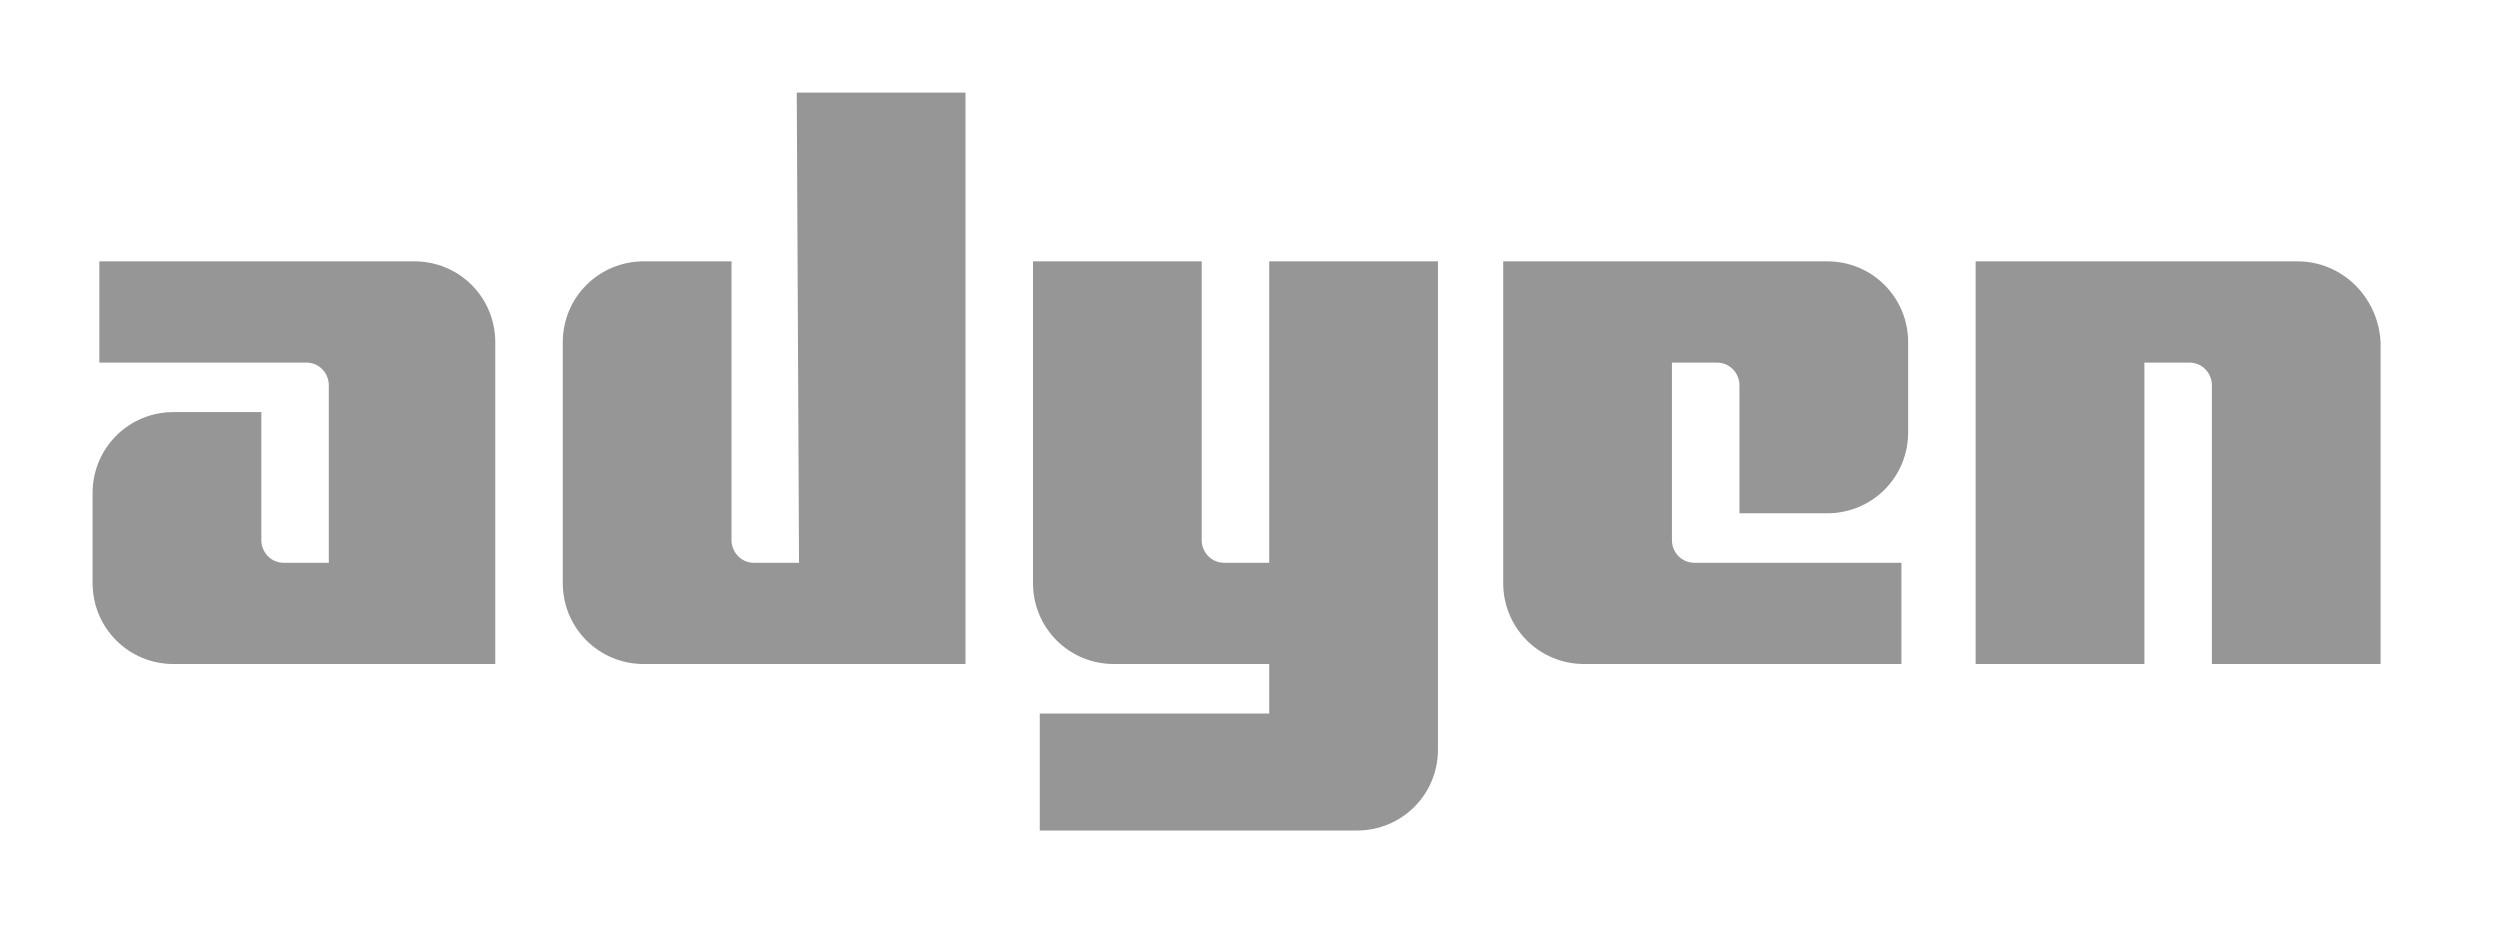 <svg width="54" height="20" viewBox="0 0 54 20" fill="none" xmlns="http://www.w3.org/2000/svg">
<path d="M8.949 5.645H2.146V7.832H6.617C6.908 7.832 7.102 8.075 7.102 8.318V12.156H6.131C5.839 12.156 5.645 11.914 5.645 11.671V8.901H3.749C2.778 8.901 2 9.678 2 10.65V12.594C2 13.566 2.778 14.343 3.749 14.343H10.698V7.394C10.698 6.422 9.921 5.645 8.949 5.645Z" fill="#969696"/>
<path d="M17.259 12.156H16.287C15.995 12.156 15.801 11.913 15.801 11.67V5.645H13.906C12.934 5.645 12.156 6.422 12.156 7.394V12.594C12.156 13.566 12.934 14.343 13.906 14.343H20.855V2H17.21L17.259 12.156Z" fill="#969696"/>
<path d="M27.415 12.156H26.443C26.152 12.156 25.957 11.914 25.957 11.671V5.645H22.313V12.594C22.313 13.566 23.09 14.343 24.062 14.343H27.415V15.412H22.459V17.939H29.311C30.282 17.939 31.06 17.162 31.06 16.19V5.645H27.415V12.156Z" fill="#969696"/>
<path d="M39.467 5.645H32.469V12.594C32.469 13.566 33.247 14.343 34.219 14.343H41.071V12.156H36.6C36.308 12.156 36.114 11.914 36.114 11.671V7.832H37.086C37.377 7.832 37.572 8.075 37.572 8.318V11.087H39.467C40.439 11.087 41.216 10.31 41.216 9.338V7.394C41.216 6.422 40.439 5.645 39.467 5.645Z" fill="#969696"/>
<path d="M49.623 5.645H42.674V14.343H46.319V7.832H47.291C47.582 7.832 47.777 8.075 47.777 8.318V14.343H51.421V7.394C51.373 6.422 50.595 5.645 49.623 5.645Z" fill="#969696"/>
</svg>
